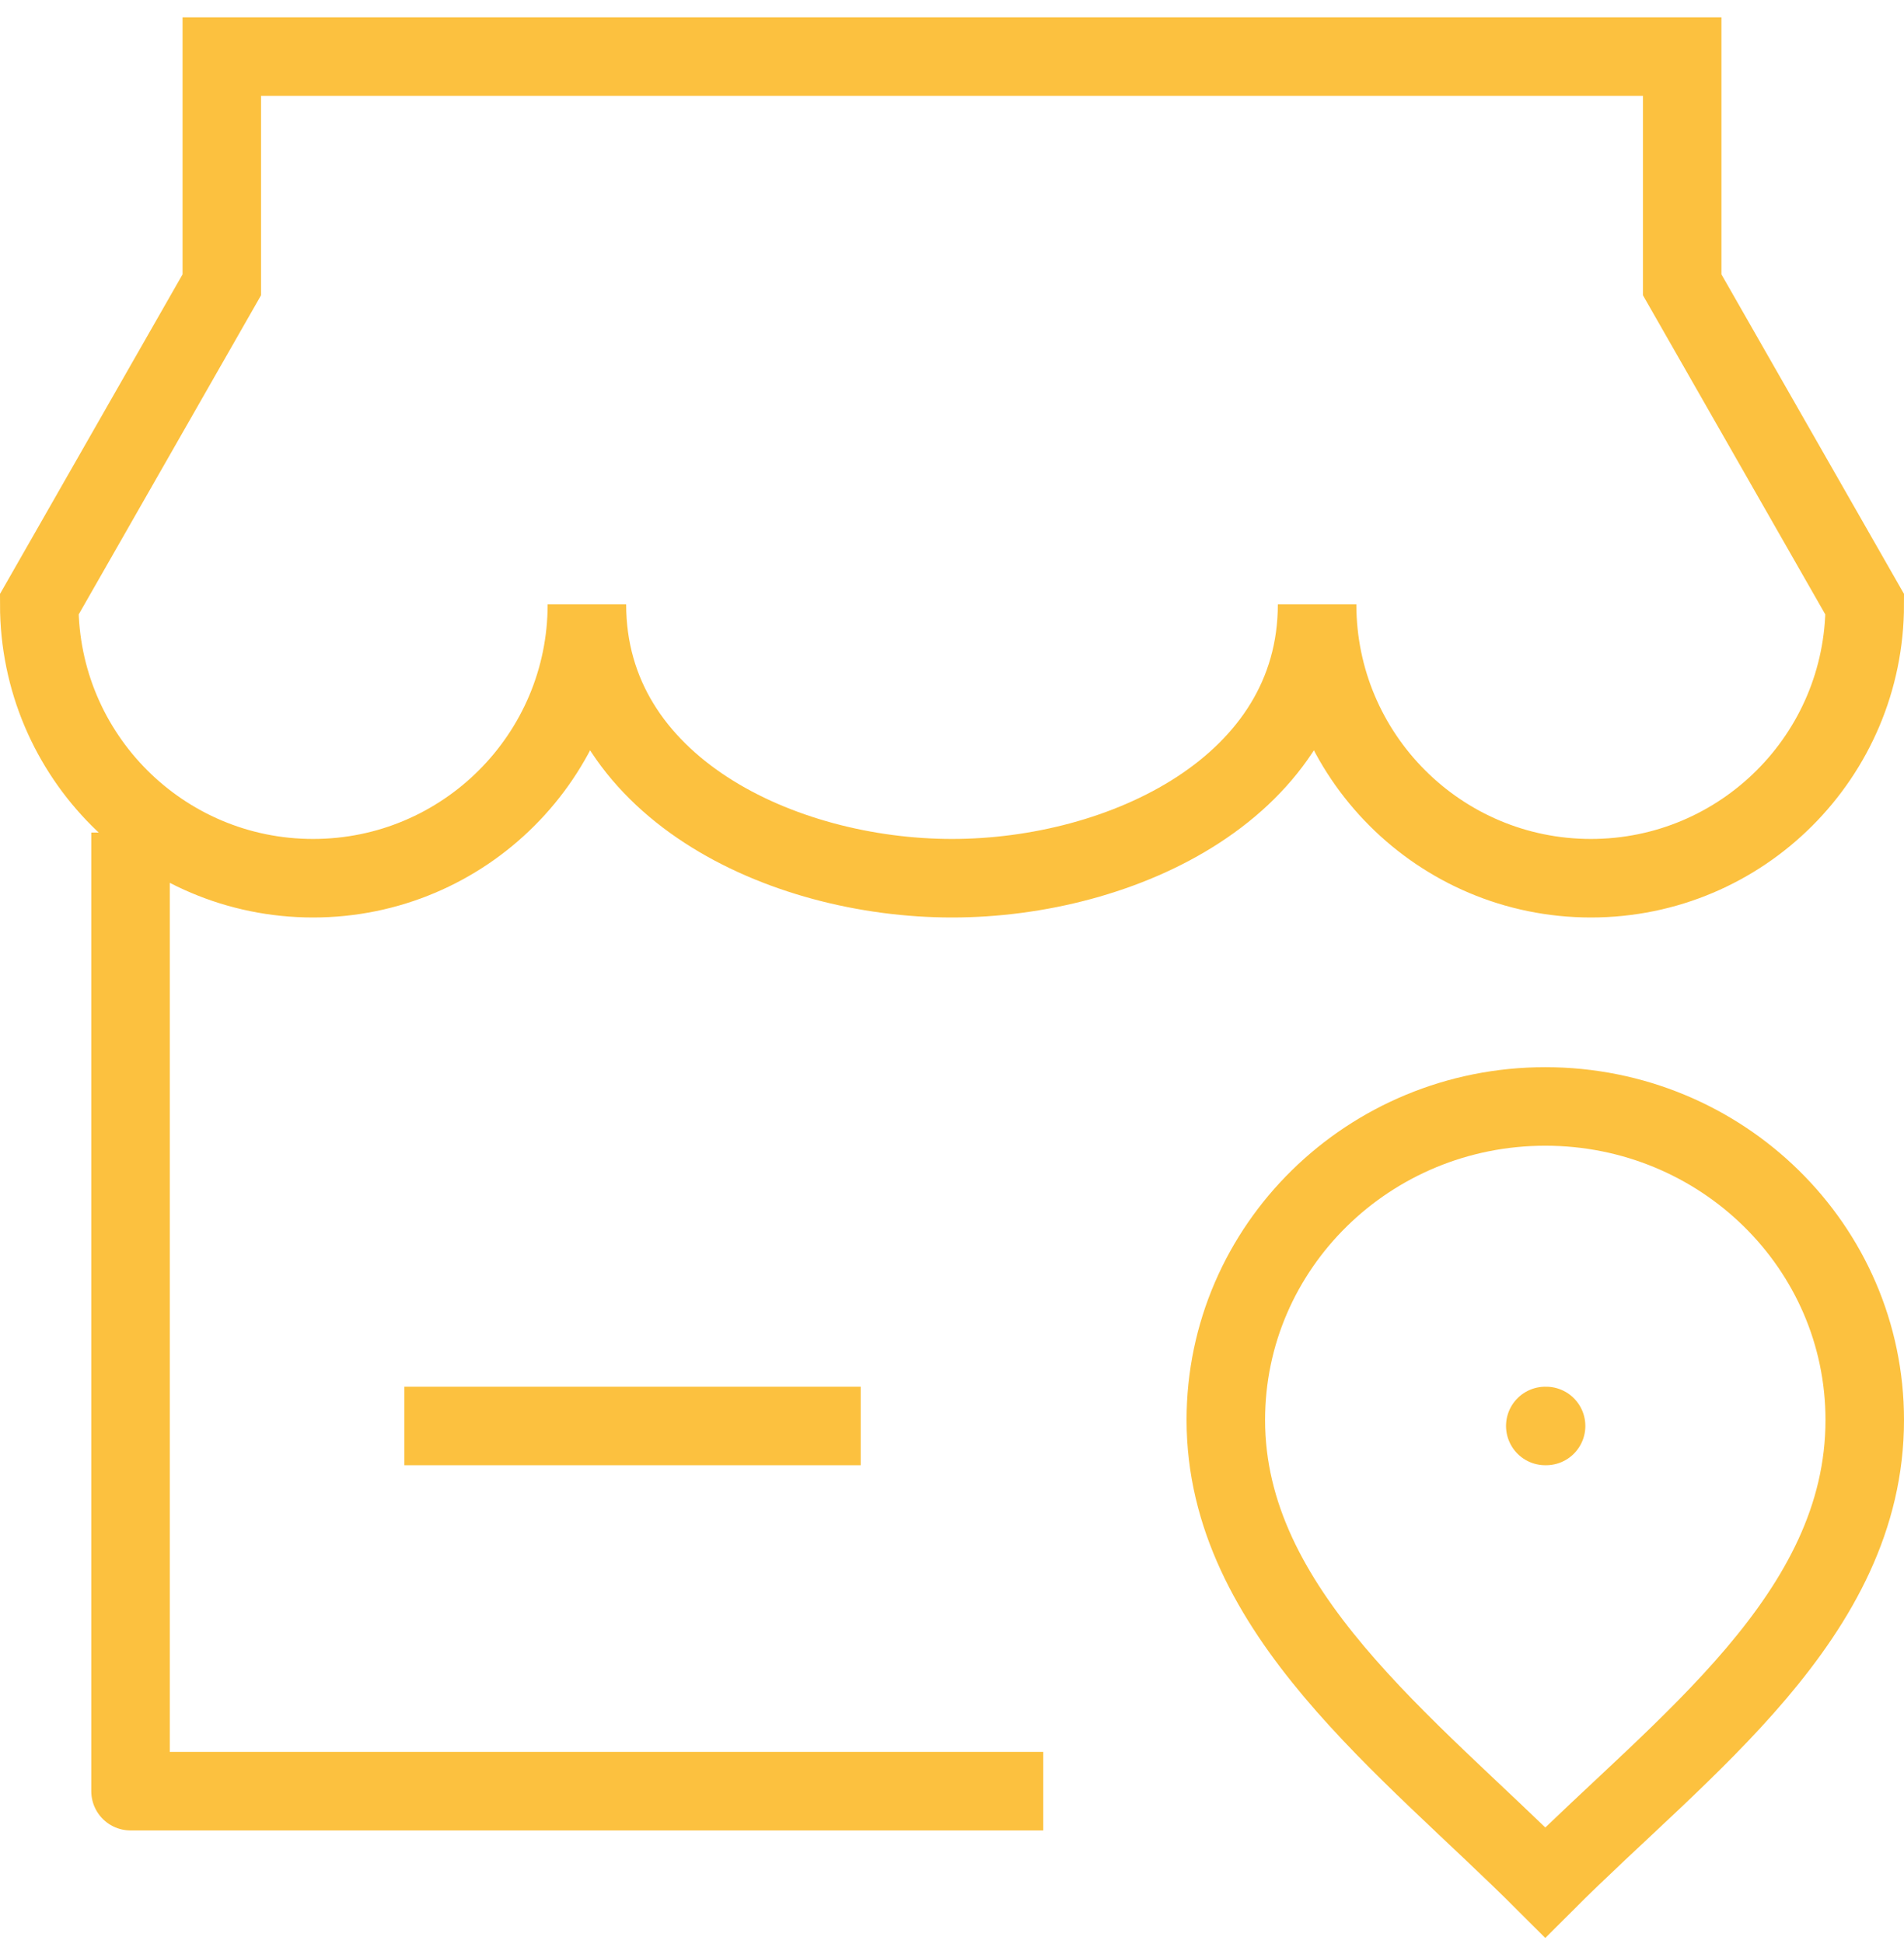 <svg width="97" height="99" viewBox="0 0 97 99" fill="none" xmlns="http://www.w3.org/2000/svg">
<path d="M6.65 42.407V91.233H53.15" stroke="#FCC13F" stroke-width="4" stroke-linejoin="round"/>
<path d="M15.95 44.732C23.654 44.732 29.9 38.486 29.9 30.782C29.9 40.082 39.833 44.732 48.5 44.732C57.167 44.732 67.1 40.082 67.1 30.782C67.1 38.486 73.346 44.732 81.05 44.732C88.755 44.732 95 38.486 95 30.782L85.7 14.507V2.882H11.3V14.507L2 30.782C2 38.486 8.245 44.732 15.95 44.732Z" stroke="#FCC13F" stroke-width="4"/>
<path d="M20.6 72.632H43.85" stroke="#FCC13F" stroke-width="4"/>
<path d="M78.725 56.357C87.714 56.357 95 63.507 95 72.327C95 82.303 85.7 88.907 78.725 95.882C71.75 88.907 62.45 82.096 62.45 72.327C62.45 63.507 69.737 56.357 78.725 56.357Z" stroke="#FCC13F" stroke-width="4"/>
<path d="M78.725 72.632H78.766" stroke="#FCC13F" stroke-width="4" stroke-linecap="round" stroke-linejoin="round"/>
</svg>
